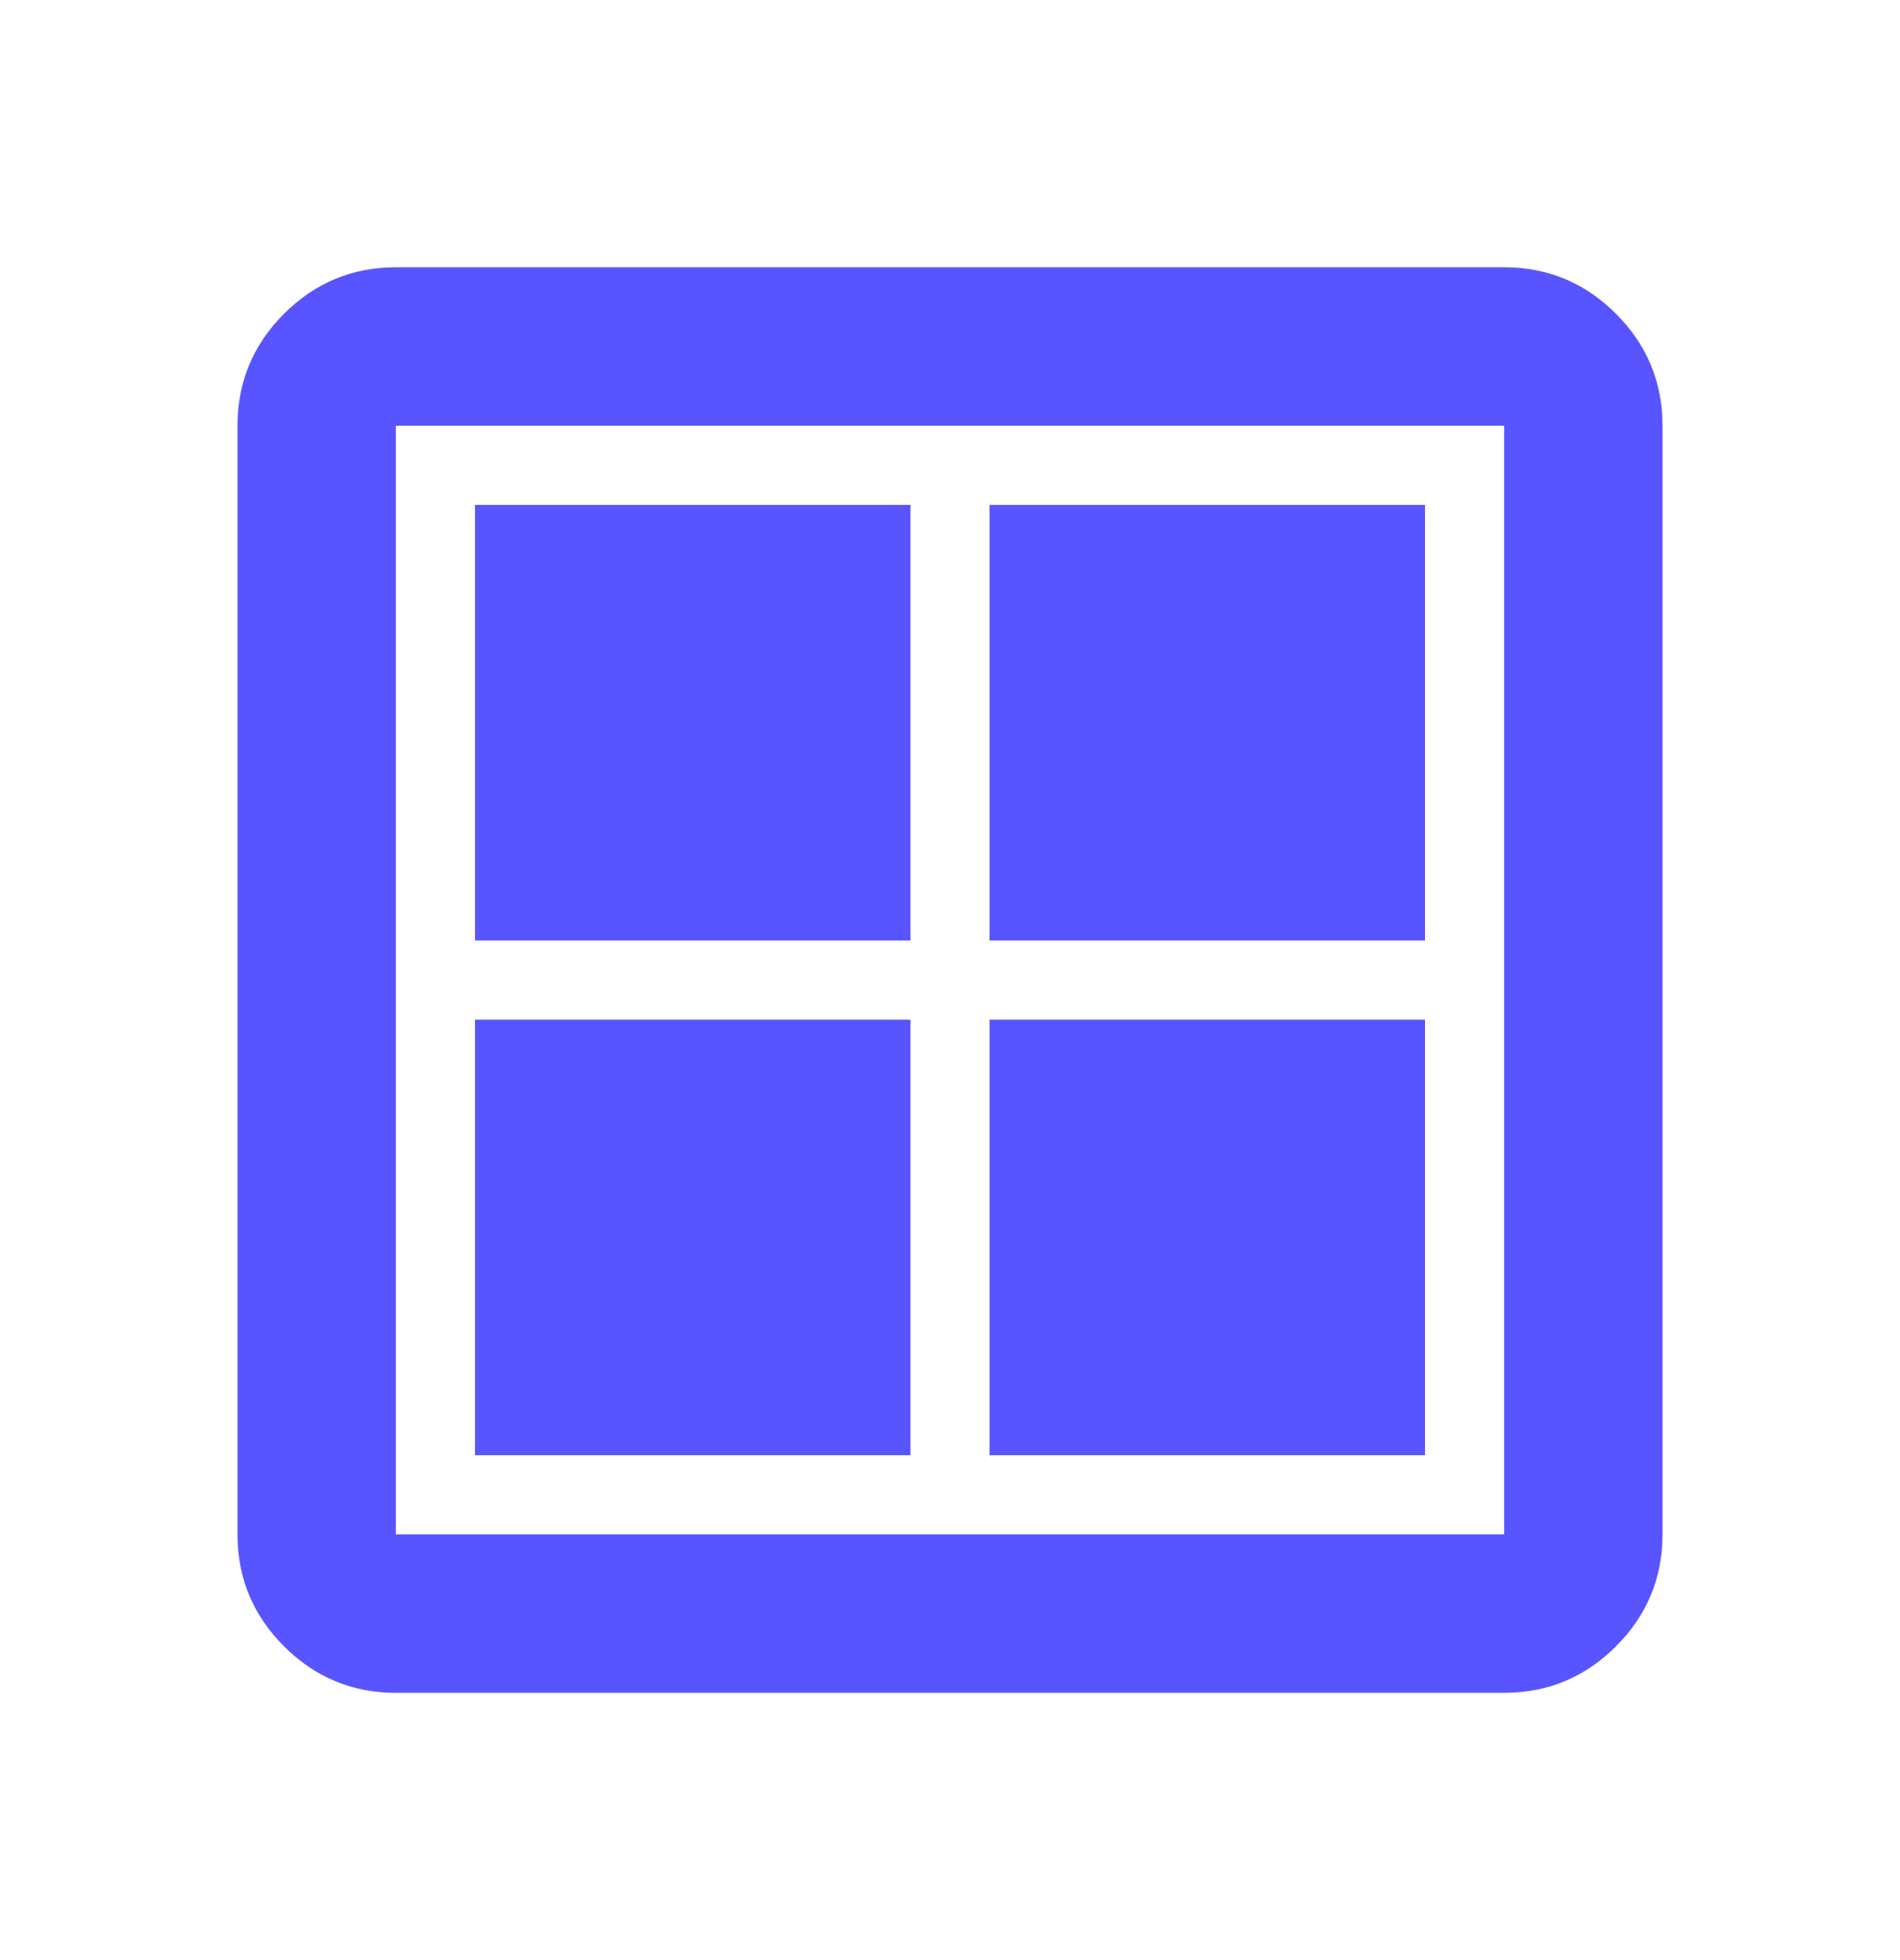 <svg width="32" height="33" viewBox="0 0 32 33" fill="none" xmlns="http://www.w3.org/2000/svg">
<path d="M8 15.833V8.5H15.333V15.833H8ZM8 24.5V17.167H15.333V24.5H8ZM16.667 15.833V8.5H24V15.833H16.667ZM16.667 24.5V17.167H24V24.5H16.667ZM6.667 28.5C5.933 28.5 5.306 28.239 4.783 27.717C4.261 27.194 4 26.567 4 25.833V7.167C4 6.433 4.261 5.806 4.783 5.283C5.306 4.761 5.933 4.5 6.667 4.5H25.333C26.067 4.5 26.694 4.761 27.217 5.283C27.739 5.806 28 6.433 28 7.167V25.833C28 26.567 27.739 27.194 27.217 27.717C26.694 28.239 26.067 28.5 25.333 28.5H6.667ZM6.667 25.833H25.333V7.167H6.667V25.833Z" fill="#5854FF"/>
</svg>
